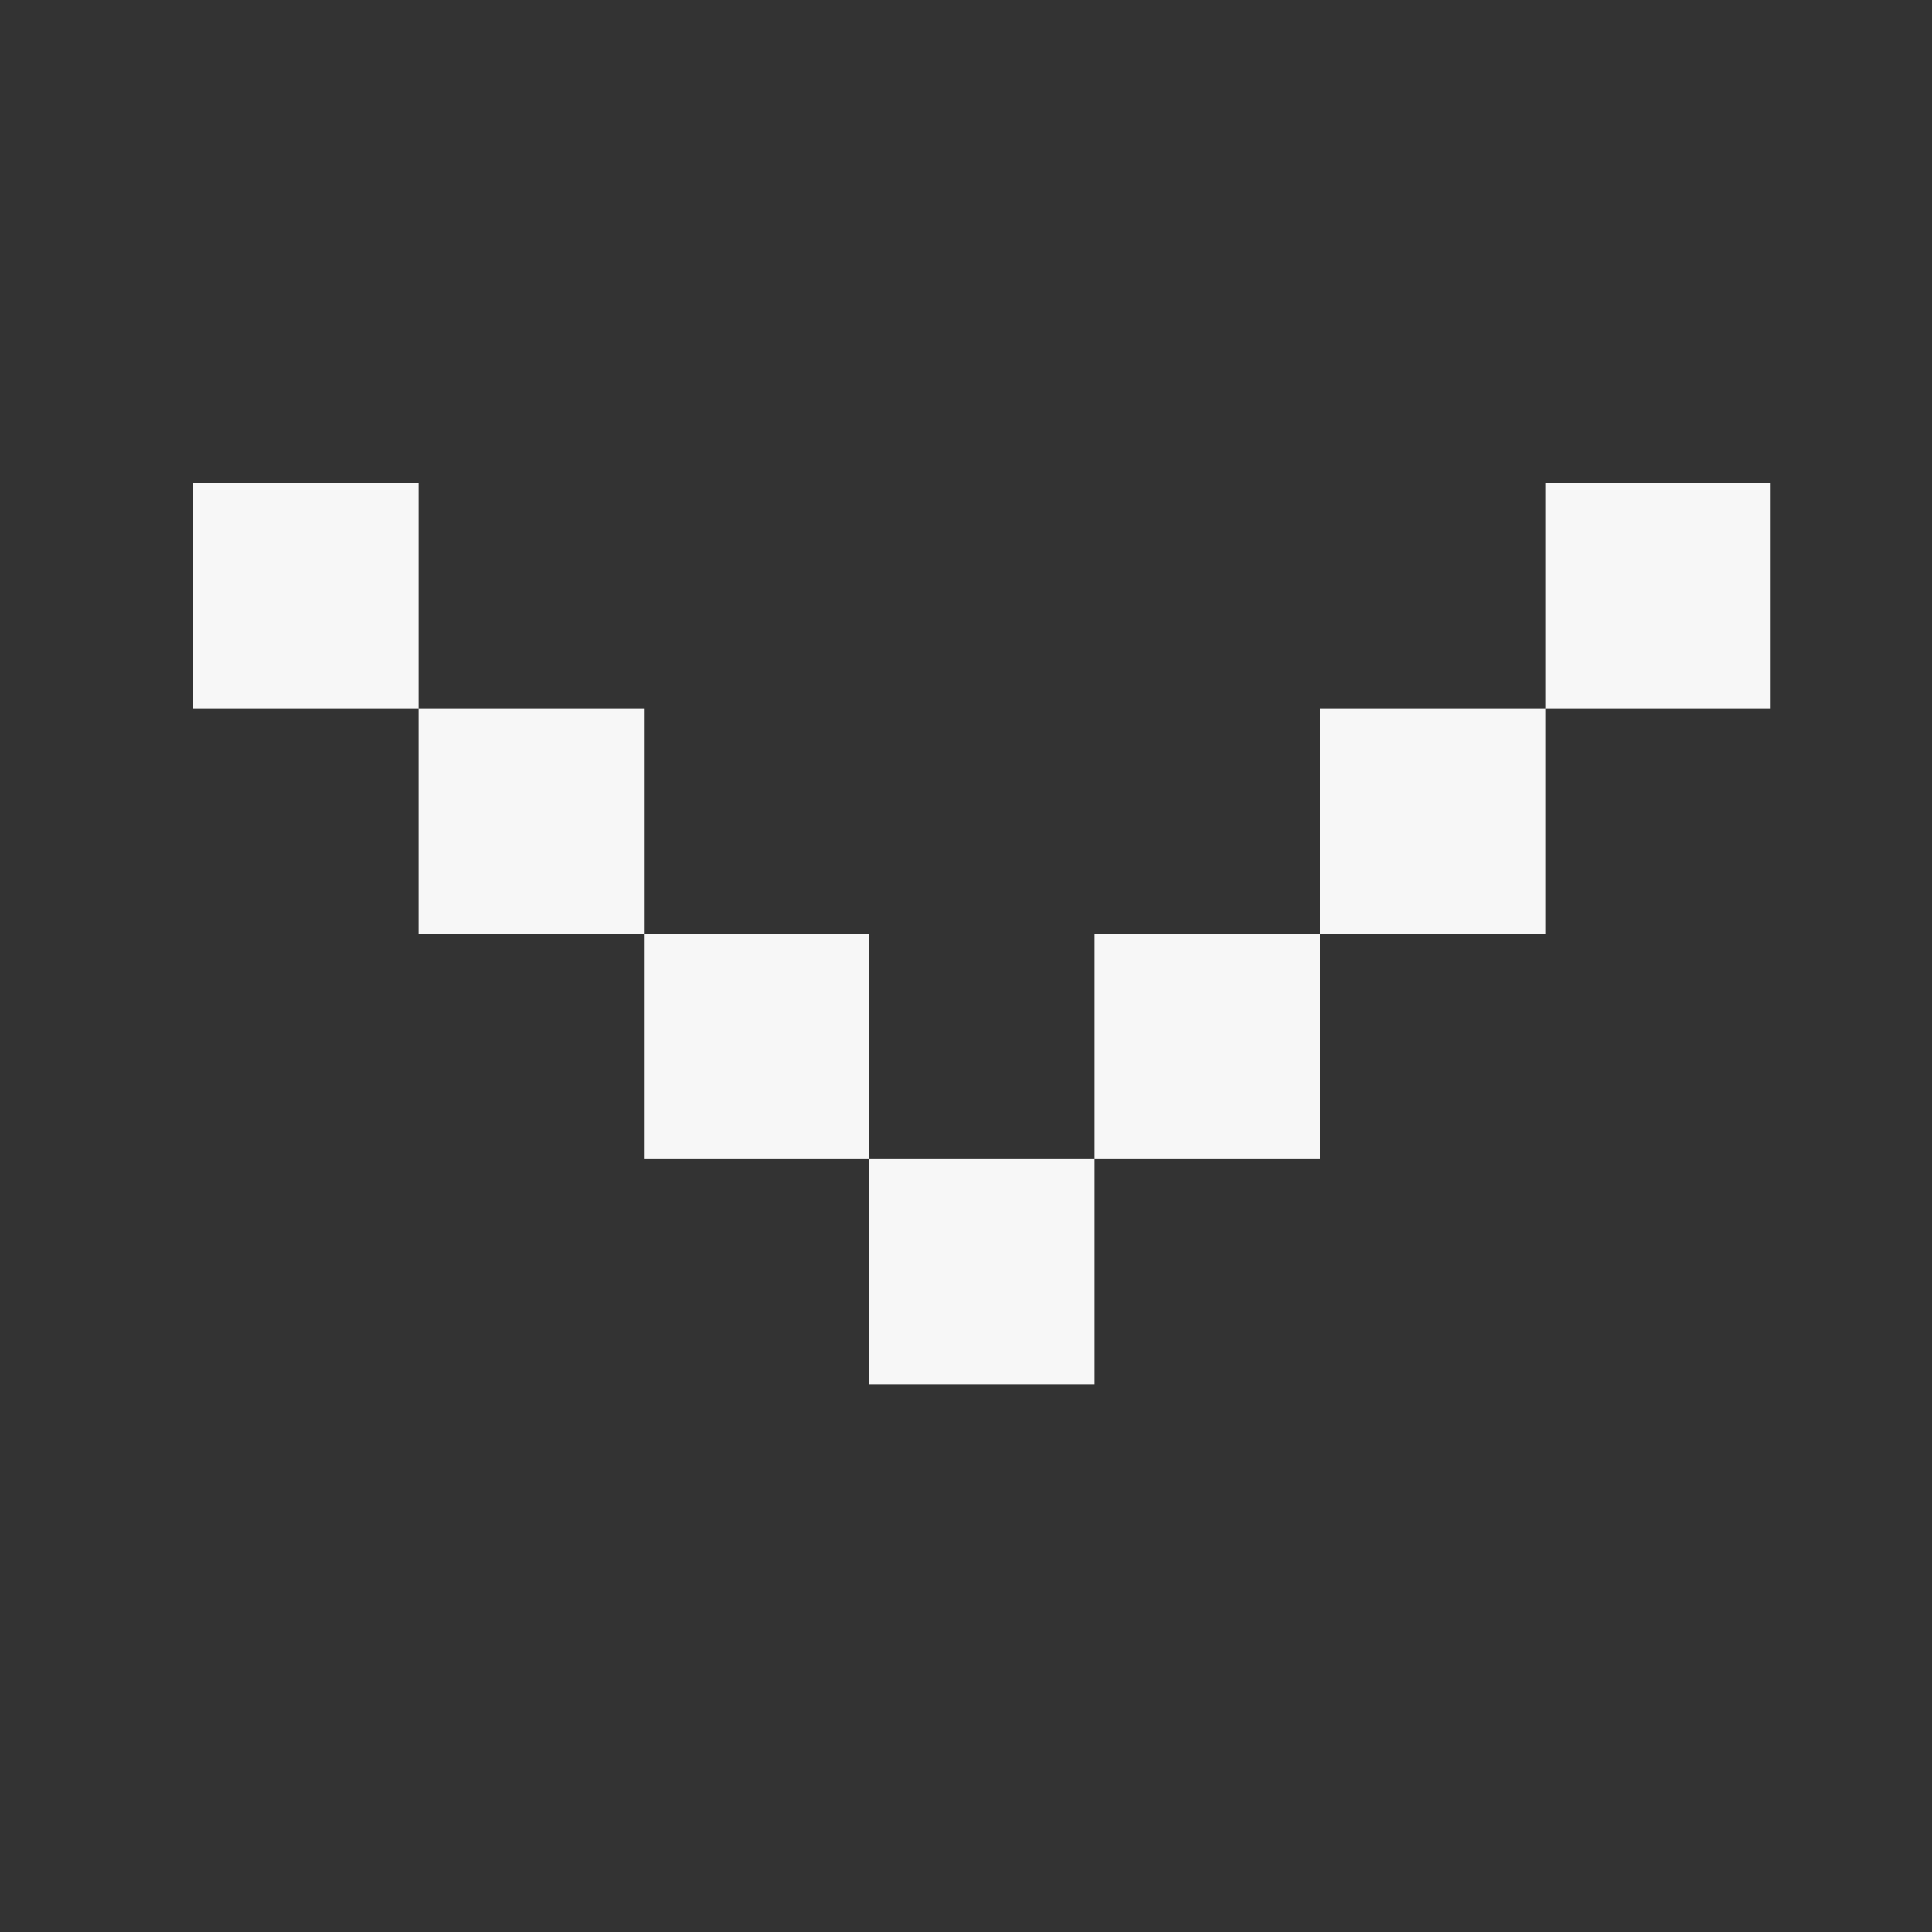 <svg width="20" height="20" viewBox="0 0 20 20" fill="none" xmlns="http://www.w3.org/2000/svg">
<rect x="0" y="0" width="20" height="20" fill="#333333" stroke="none"/>
<g id="dropdown">
<g id="Vector">
<path d="M4.333 7.333V9.666H6.666V7.333H4.333ZM4.333 7.333V5H2V7.333H4.333ZM15.997 7.333V9.666H13.664V7.333H15.997ZM15.997 7.333V5H18.33V7.333H15.997Z" fill="#F7F7F7"/>
<path d="M6.666 11.999H8.999V9.666H6.666V11.999Z" fill="#F7F7F7"/>
<path d="M11.331 14.331V11.999H8.999V14.331H11.331Z" fill="#F7F7F7"/>
<path d="M13.664 11.999V9.666H11.331V11.999H13.664Z" fill="#F7F7F7"/>
</g>
</g>
</svg>
